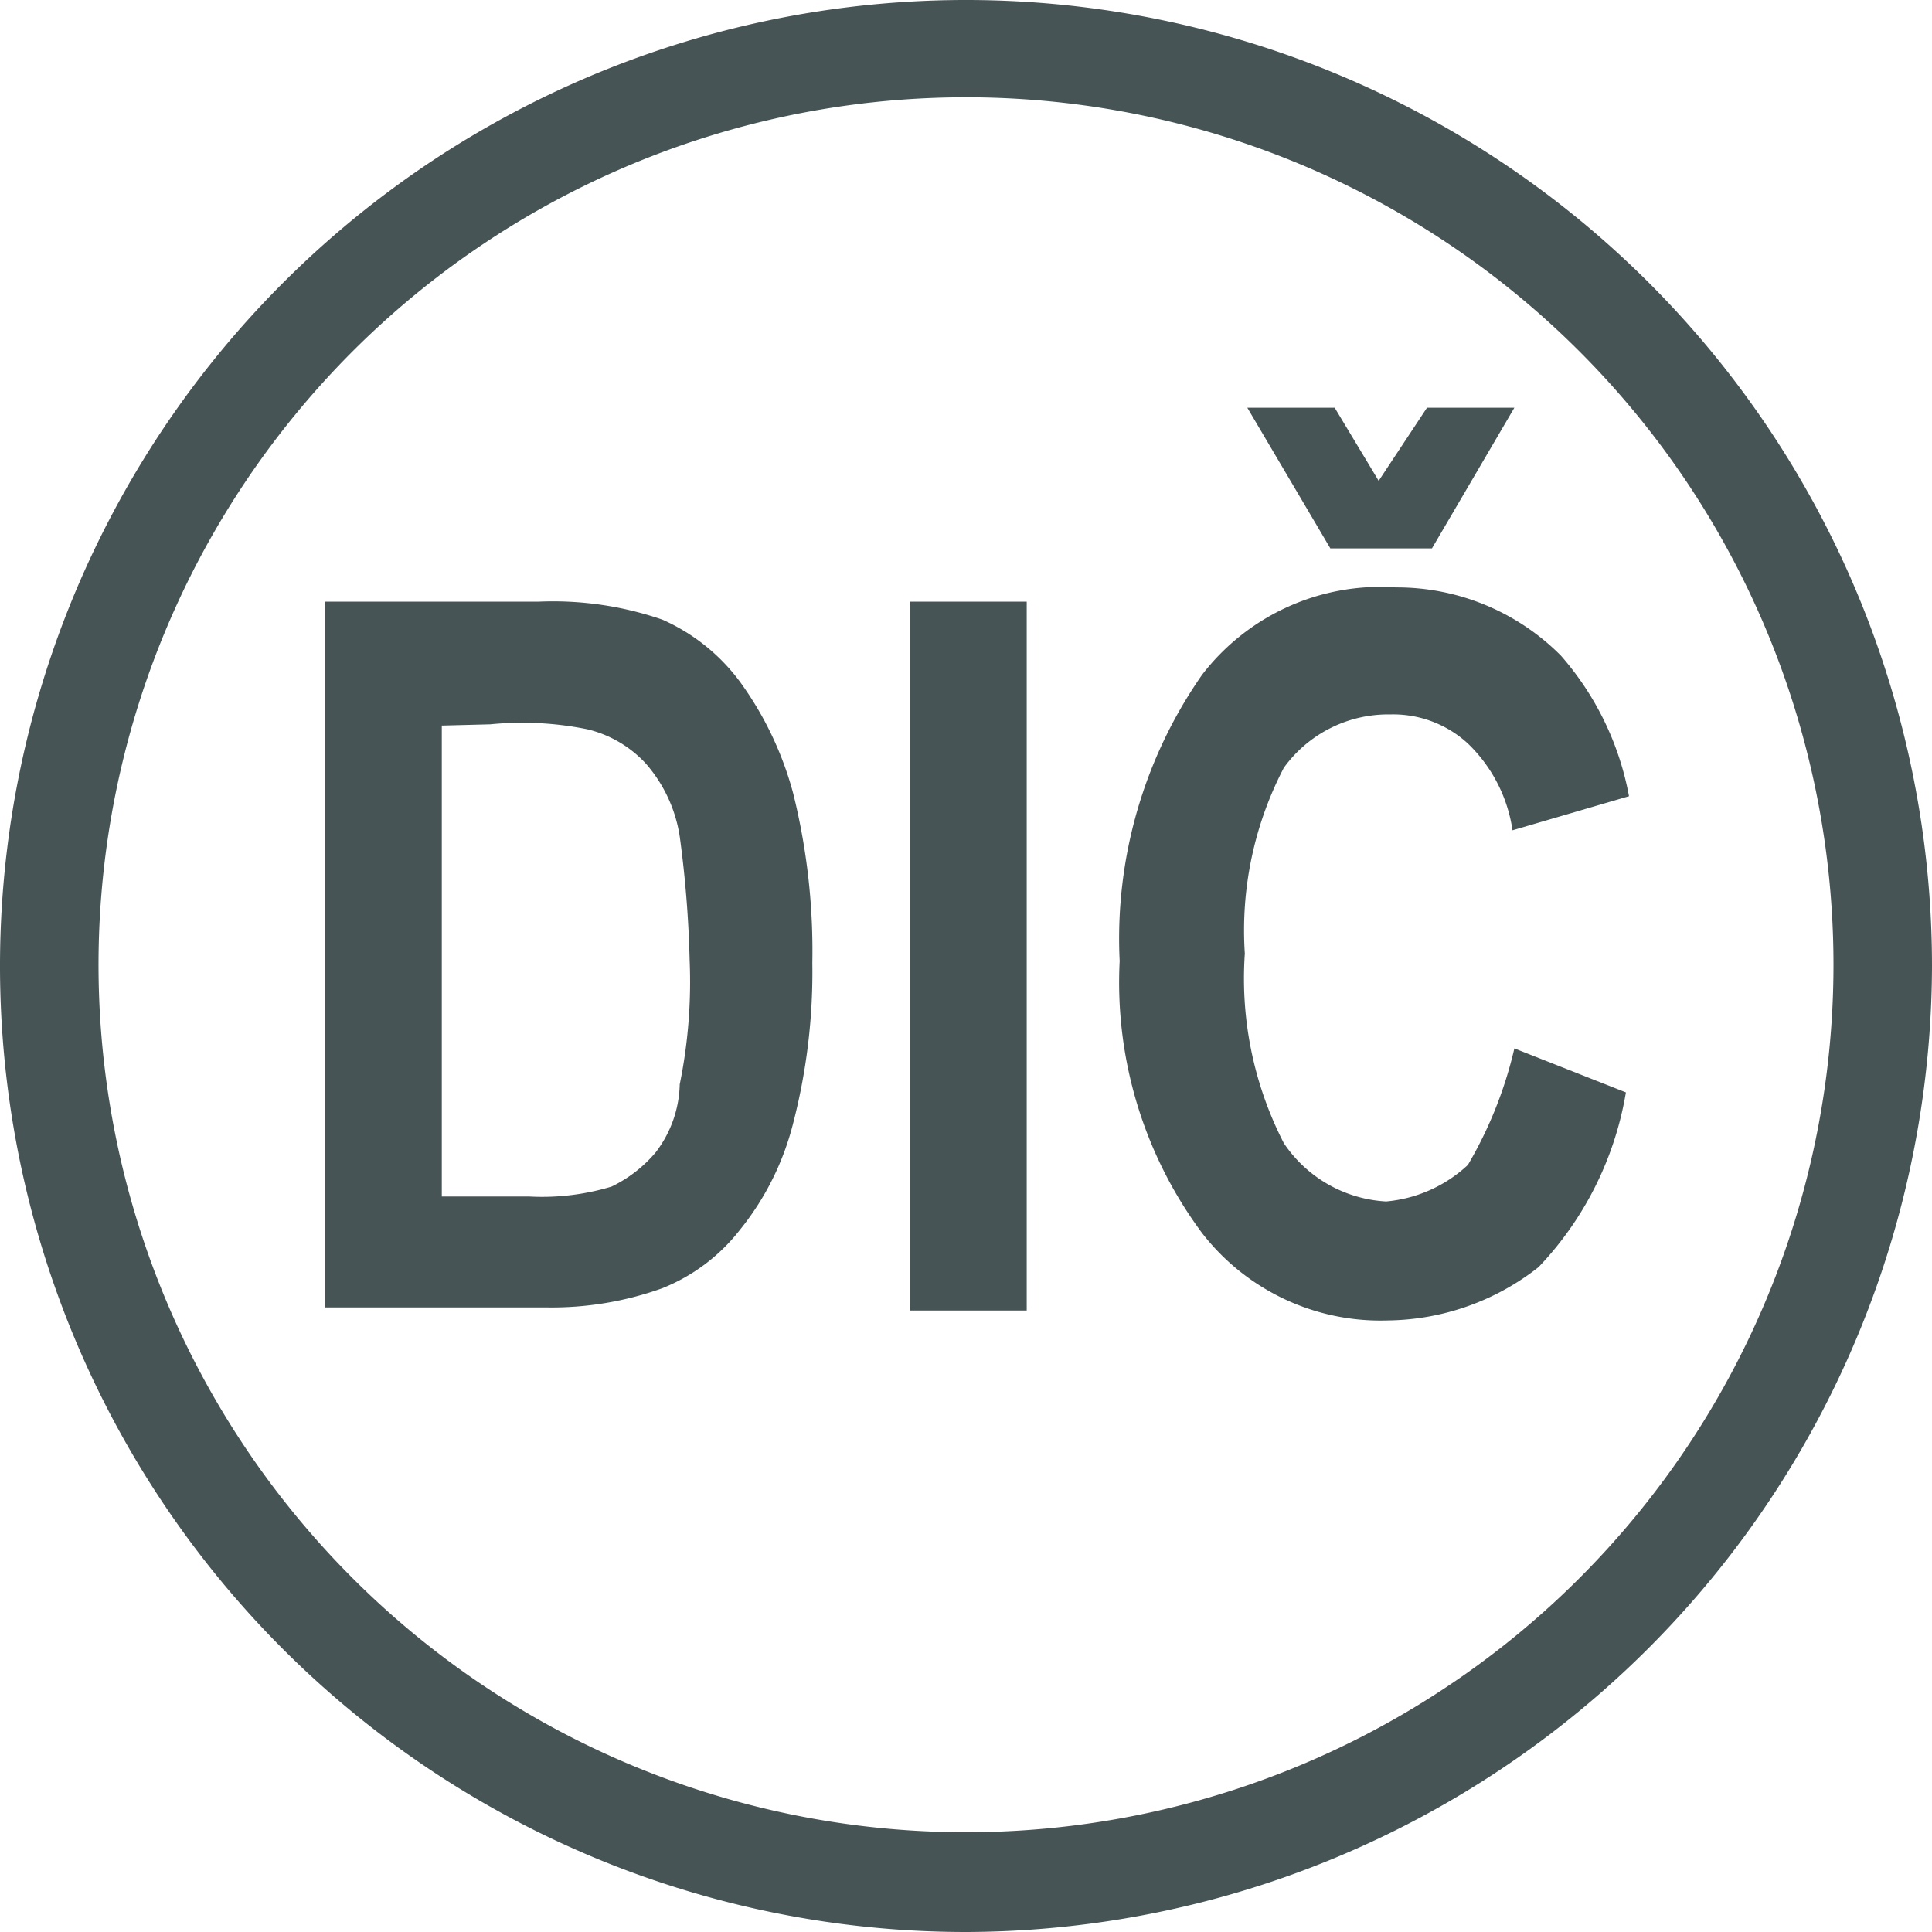 <svg id="Layer_1" data-name="Layer 1" xmlns="http://www.w3.org/2000/svg" viewBox="0 0 31.18 31.18"><defs><style>.cls-1{fill:#475456;}</style></defs><title>footer-dic</title><path class="cls-1" d="M19.9,31.18A15.59,15.59,0,1,1,35.49,15.59,15.63,15.63,0,0,1,19.9,31.18Zm0-29.61a14,14,0,1,0,14,14A14,14,0,0,0,19.9,1.57Z" transform="translate(-4.31 0)"/><path class="cls-1" d="M9.56,9.71H13A5.41,5.41,0,0,1,15,10a3.14,3.14,0,0,1,1.25,1,5.46,5.46,0,0,1,.86,1.8,10.52,10.52,0,0,1,.31,2.74,9.73,9.73,0,0,1-.31,2.59,4.47,4.47,0,0,1-.86,1.72,3,3,0,0,1-1.25.94,5.27,5.27,0,0,1-1.88.31H9.56Zm1.88,2v7.6h1.41a3.88,3.88,0,0,0,1.33-.16,2.16,2.16,0,0,0,.71-.55,1.87,1.87,0,0,0,.39-1.1,8.27,8.27,0,0,0,.16-2,17.83,17.83,0,0,0-.16-2,2.32,2.32,0,0,0-.55-1.18,1.88,1.88,0,0,0-.94-.55,5.27,5.27,0,0,0-1.57-.08Z" transform="translate(-4.31 0)"/><path class="cls-1" d="M19,21.15V9.71h1.88V21.15Z" transform="translate(-4.31 0)"/><path class="cls-1" d="M28.75,16.92l1.8.71a5.37,5.37,0,0,1-1.41,2.82,4,4,0,0,1-2.43.86,3.64,3.64,0,0,1-3-1.41,6.78,6.78,0,0,1-1.33-4.39,7.44,7.44,0,0,1,1.33-4.62,3.63,3.63,0,0,1,3.13-1.41,3.73,3.73,0,0,1,2.66,1.1,4.75,4.75,0,0,1,1.1,2.27l-1.88.55A2.43,2.43,0,0,0,28,12a1.78,1.78,0,0,0-1.25-.47,2.08,2.08,0,0,0-1.72.86,5.68,5.68,0,0,0-.63,3,5.81,5.81,0,0,0,.63,3.06,2.13,2.13,0,0,0,1.65.94A2.22,2.22,0,0,0,28,18.8,6.69,6.69,0,0,0,28.75,16.92ZM24.44,6.58h1.41l.71,1.18.78-1.18h1.41L27.42,8.85H25.78Z" transform="translate(-4.31 0)"/></svg>